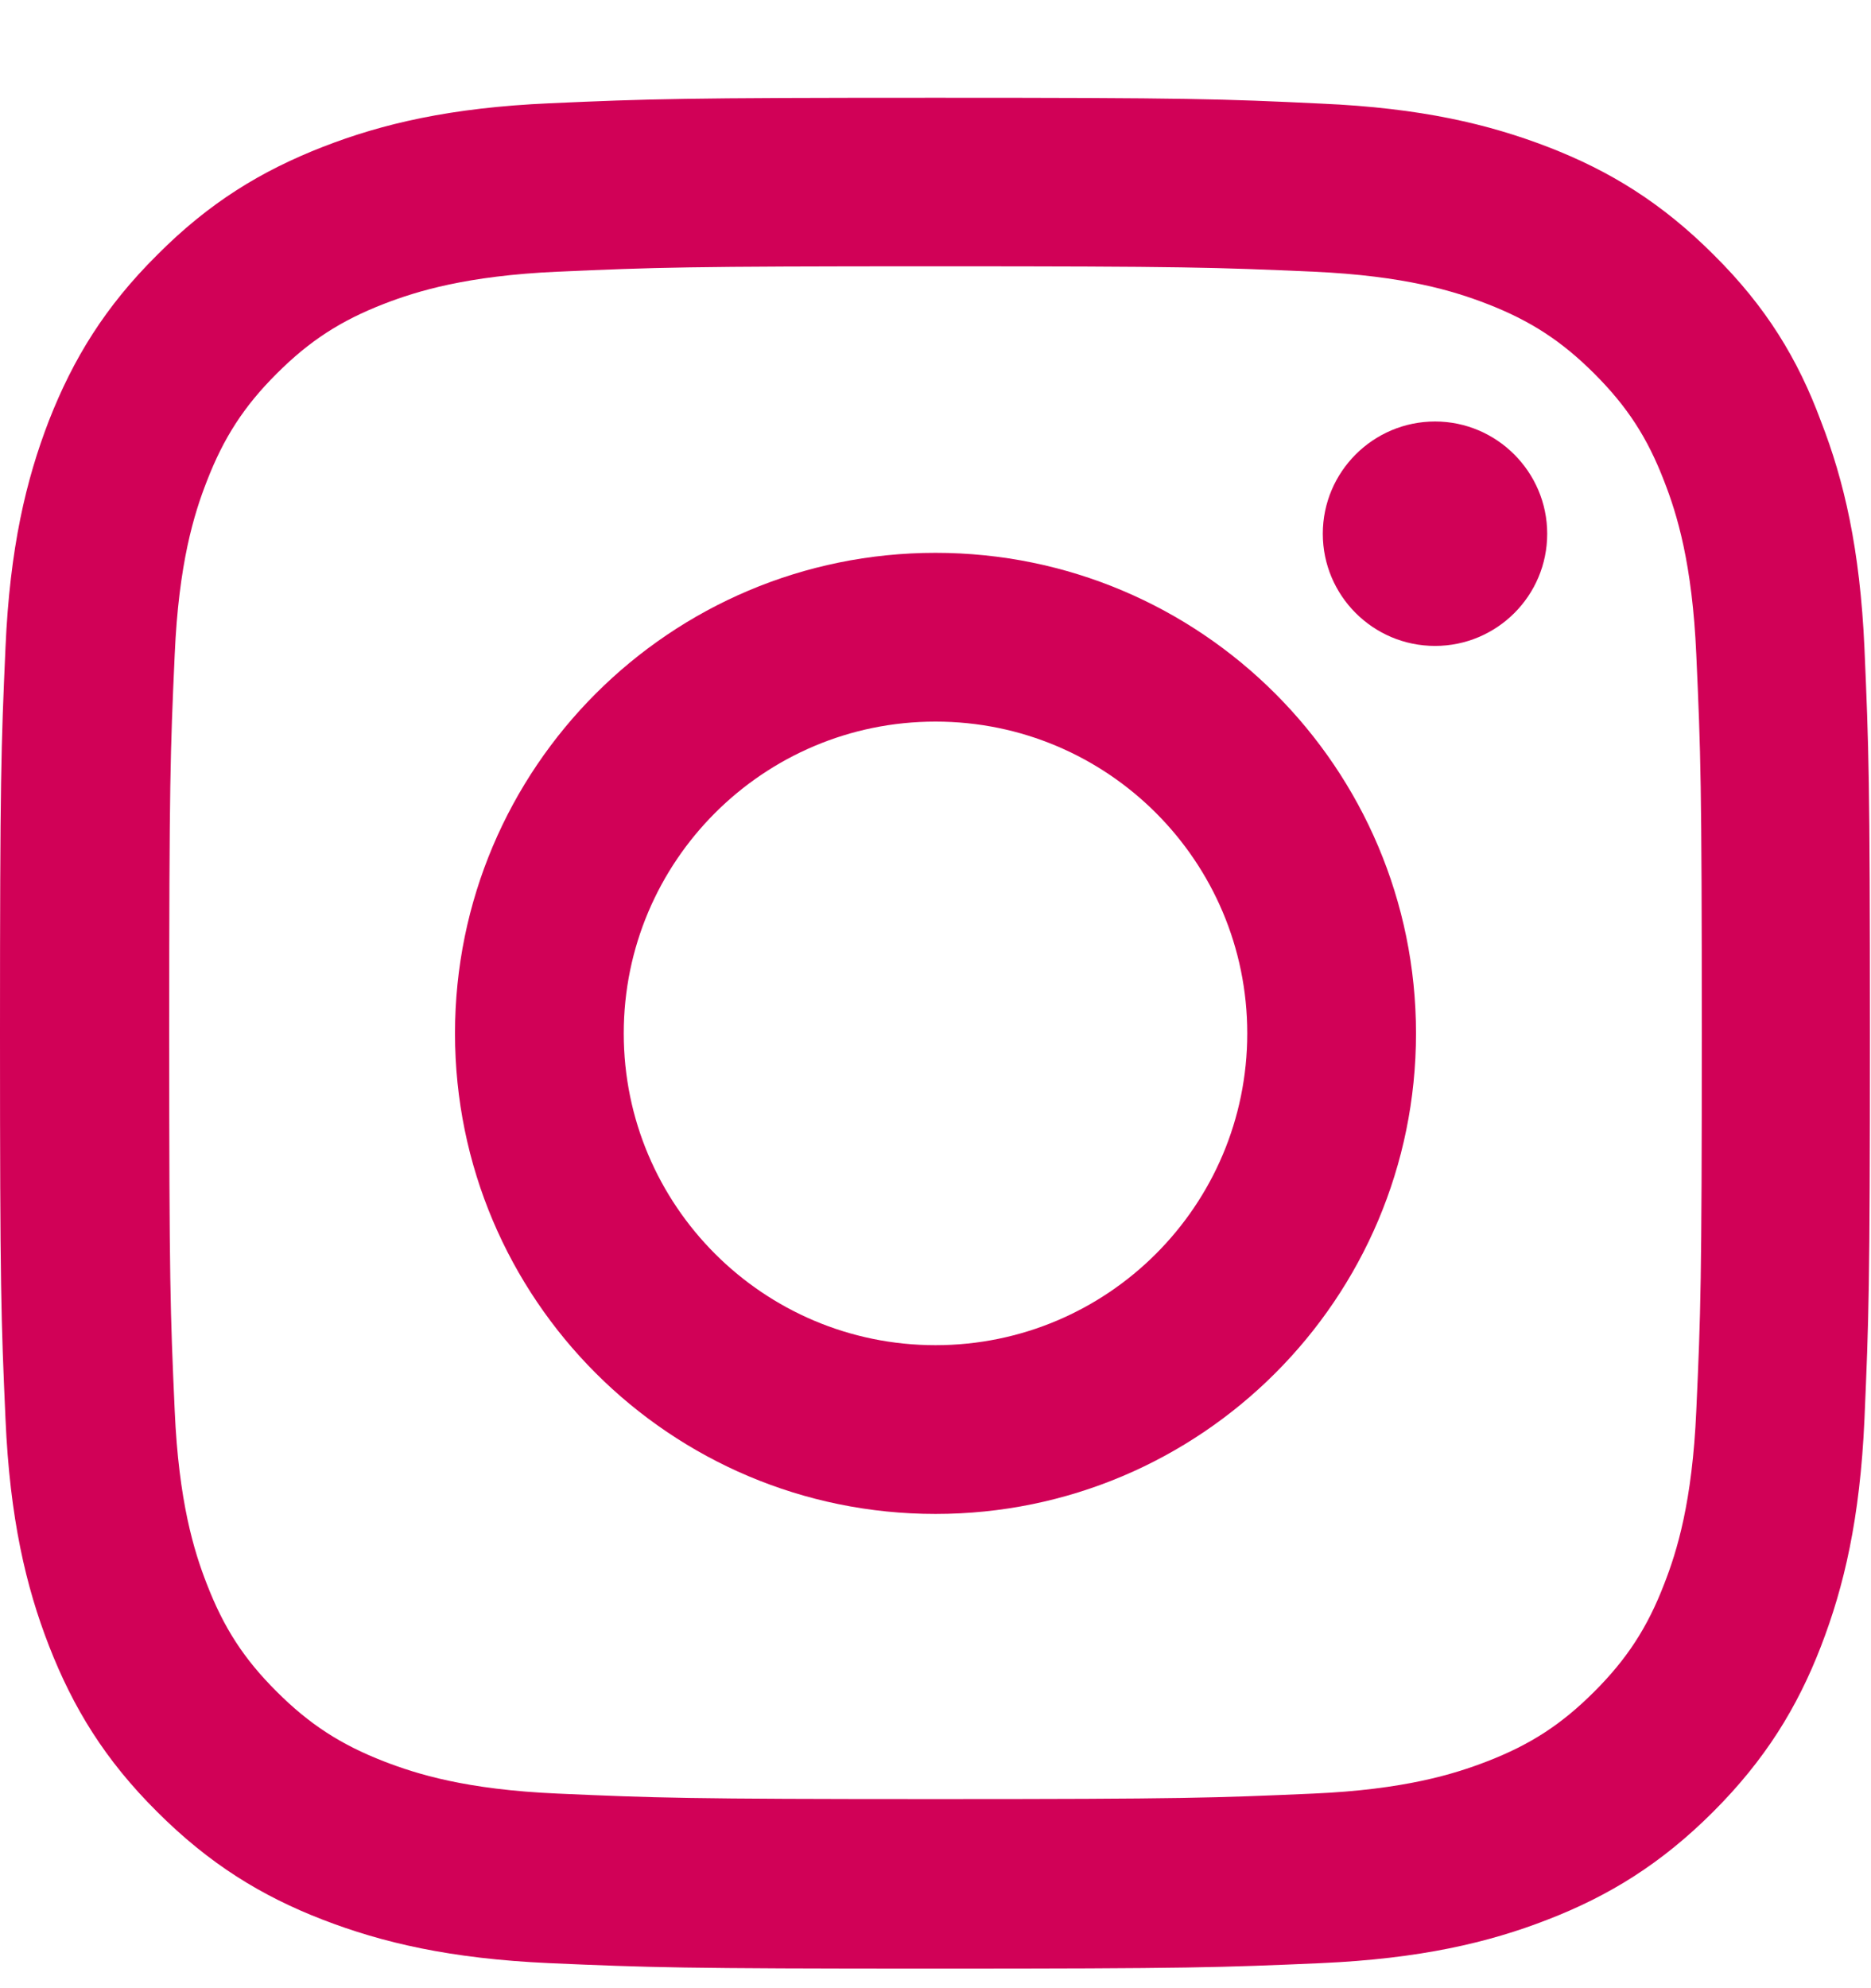 <svg width="16" height="17" viewBox="0 0 16 17" fill="none" xmlns="http://www.w3.org/2000/svg">
<g clip-path="url(#clip0_12107_20579)">
<path d="M8 2.277C10.137 2.277 10.391 2.286 11.231 2.323C12.012 2.358 12.434 2.489 12.716 2.598C13.088 2.742 13.356 2.917 13.634 3.195C13.916 3.477 14.088 3.742 14.231 4.114C14.341 4.395 14.472 4.82 14.506 5.598C14.544 6.442 14.553 6.695 14.553 8.83C14.553 10.967 14.544 11.22 14.506 12.061C14.472 12.842 14.341 13.264 14.231 13.545C14.088 13.917 13.912 14.186 13.634 14.464C13.353 14.745 13.088 14.917 12.716 15.061C12.434 15.17 12.009 15.302 11.231 15.336C10.387 15.373 10.134 15.383 8 15.383C5.862 15.383 5.609 15.373 4.769 15.336C3.987 15.302 3.566 15.17 3.284 15.061C2.913 14.917 2.644 14.742 2.366 14.464C2.084 14.183 1.913 13.917 1.769 13.545C1.659 13.264 1.528 12.839 1.494 12.061C1.456 11.217 1.447 10.964 1.447 8.83C1.447 6.692 1.456 6.439 1.494 5.598C1.528 4.817 1.659 4.395 1.769 4.114C1.913 3.742 2.087 3.473 2.366 3.195C2.647 2.914 2.913 2.742 3.284 2.598C3.566 2.489 3.991 2.358 4.769 2.323C5.609 2.286 5.862 2.277 8 2.277ZM8 0.836C5.828 0.836 5.556 0.845 4.703 0.883C3.853 0.92 3.269 1.058 2.763 1.255C2.234 1.461 1.788 1.733 1.344 2.18C0.897 2.623 0.625 3.07 0.419 3.595C0.222 4.105 0.084 4.686 0.047 5.536C0.009 6.392 0 6.664 0 8.836C0 11.008 0.009 11.28 0.047 12.133C0.084 12.983 0.222 13.567 0.419 14.073C0.625 14.602 0.897 15.048 1.344 15.492C1.788 15.936 2.234 16.211 2.759 16.414C3.269 16.611 3.85 16.748 4.7 16.786C5.553 16.823 5.825 16.833 7.997 16.833C10.169 16.833 10.441 16.823 11.294 16.786C12.144 16.748 12.728 16.611 13.234 16.414C13.759 16.211 14.206 15.936 14.65 15.492C15.094 15.048 15.369 14.602 15.572 14.077C15.769 13.567 15.906 12.986 15.944 12.136C15.981 11.283 15.991 11.011 15.991 8.839C15.991 6.667 15.981 6.395 15.944 5.542C15.906 4.692 15.769 4.108 15.572 3.602C15.375 3.07 15.103 2.623 14.656 2.18C14.213 1.736 13.766 1.461 13.241 1.258C12.731 1.061 12.15 0.923 11.3 0.886C10.444 0.845 10.172 0.836 8 0.836Z" fill="#D10157"/>
<path d="M8 4.727C5.731 4.727 3.891 6.567 3.891 8.836C3.891 11.105 5.731 12.945 8 12.945C10.269 12.945 12.109 11.105 12.109 8.836C12.109 6.567 10.269 4.727 8 4.727ZM8 11.502C6.528 11.502 5.334 10.308 5.334 8.836C5.334 7.364 6.528 6.17 8 6.17C9.472 6.17 10.666 7.364 10.666 8.836C10.666 10.308 9.472 11.502 8 11.502Z" fill="#D10157"/>
<path d="M13.231 4.564C13.231 5.095 12.8 5.523 12.272 5.523C11.741 5.523 11.312 5.092 11.312 4.564C11.312 4.033 11.744 3.604 12.272 3.604C12.8 3.604 13.231 4.036 13.231 4.564Z" fill="#D10157"/>
</g>
<defs>
<clipPath id="clip0_12107_20579">
<rect width="16" height="16" fill="white" transform="translate(0 0.836)"/>
</clipPath>
</defs>
</svg>
